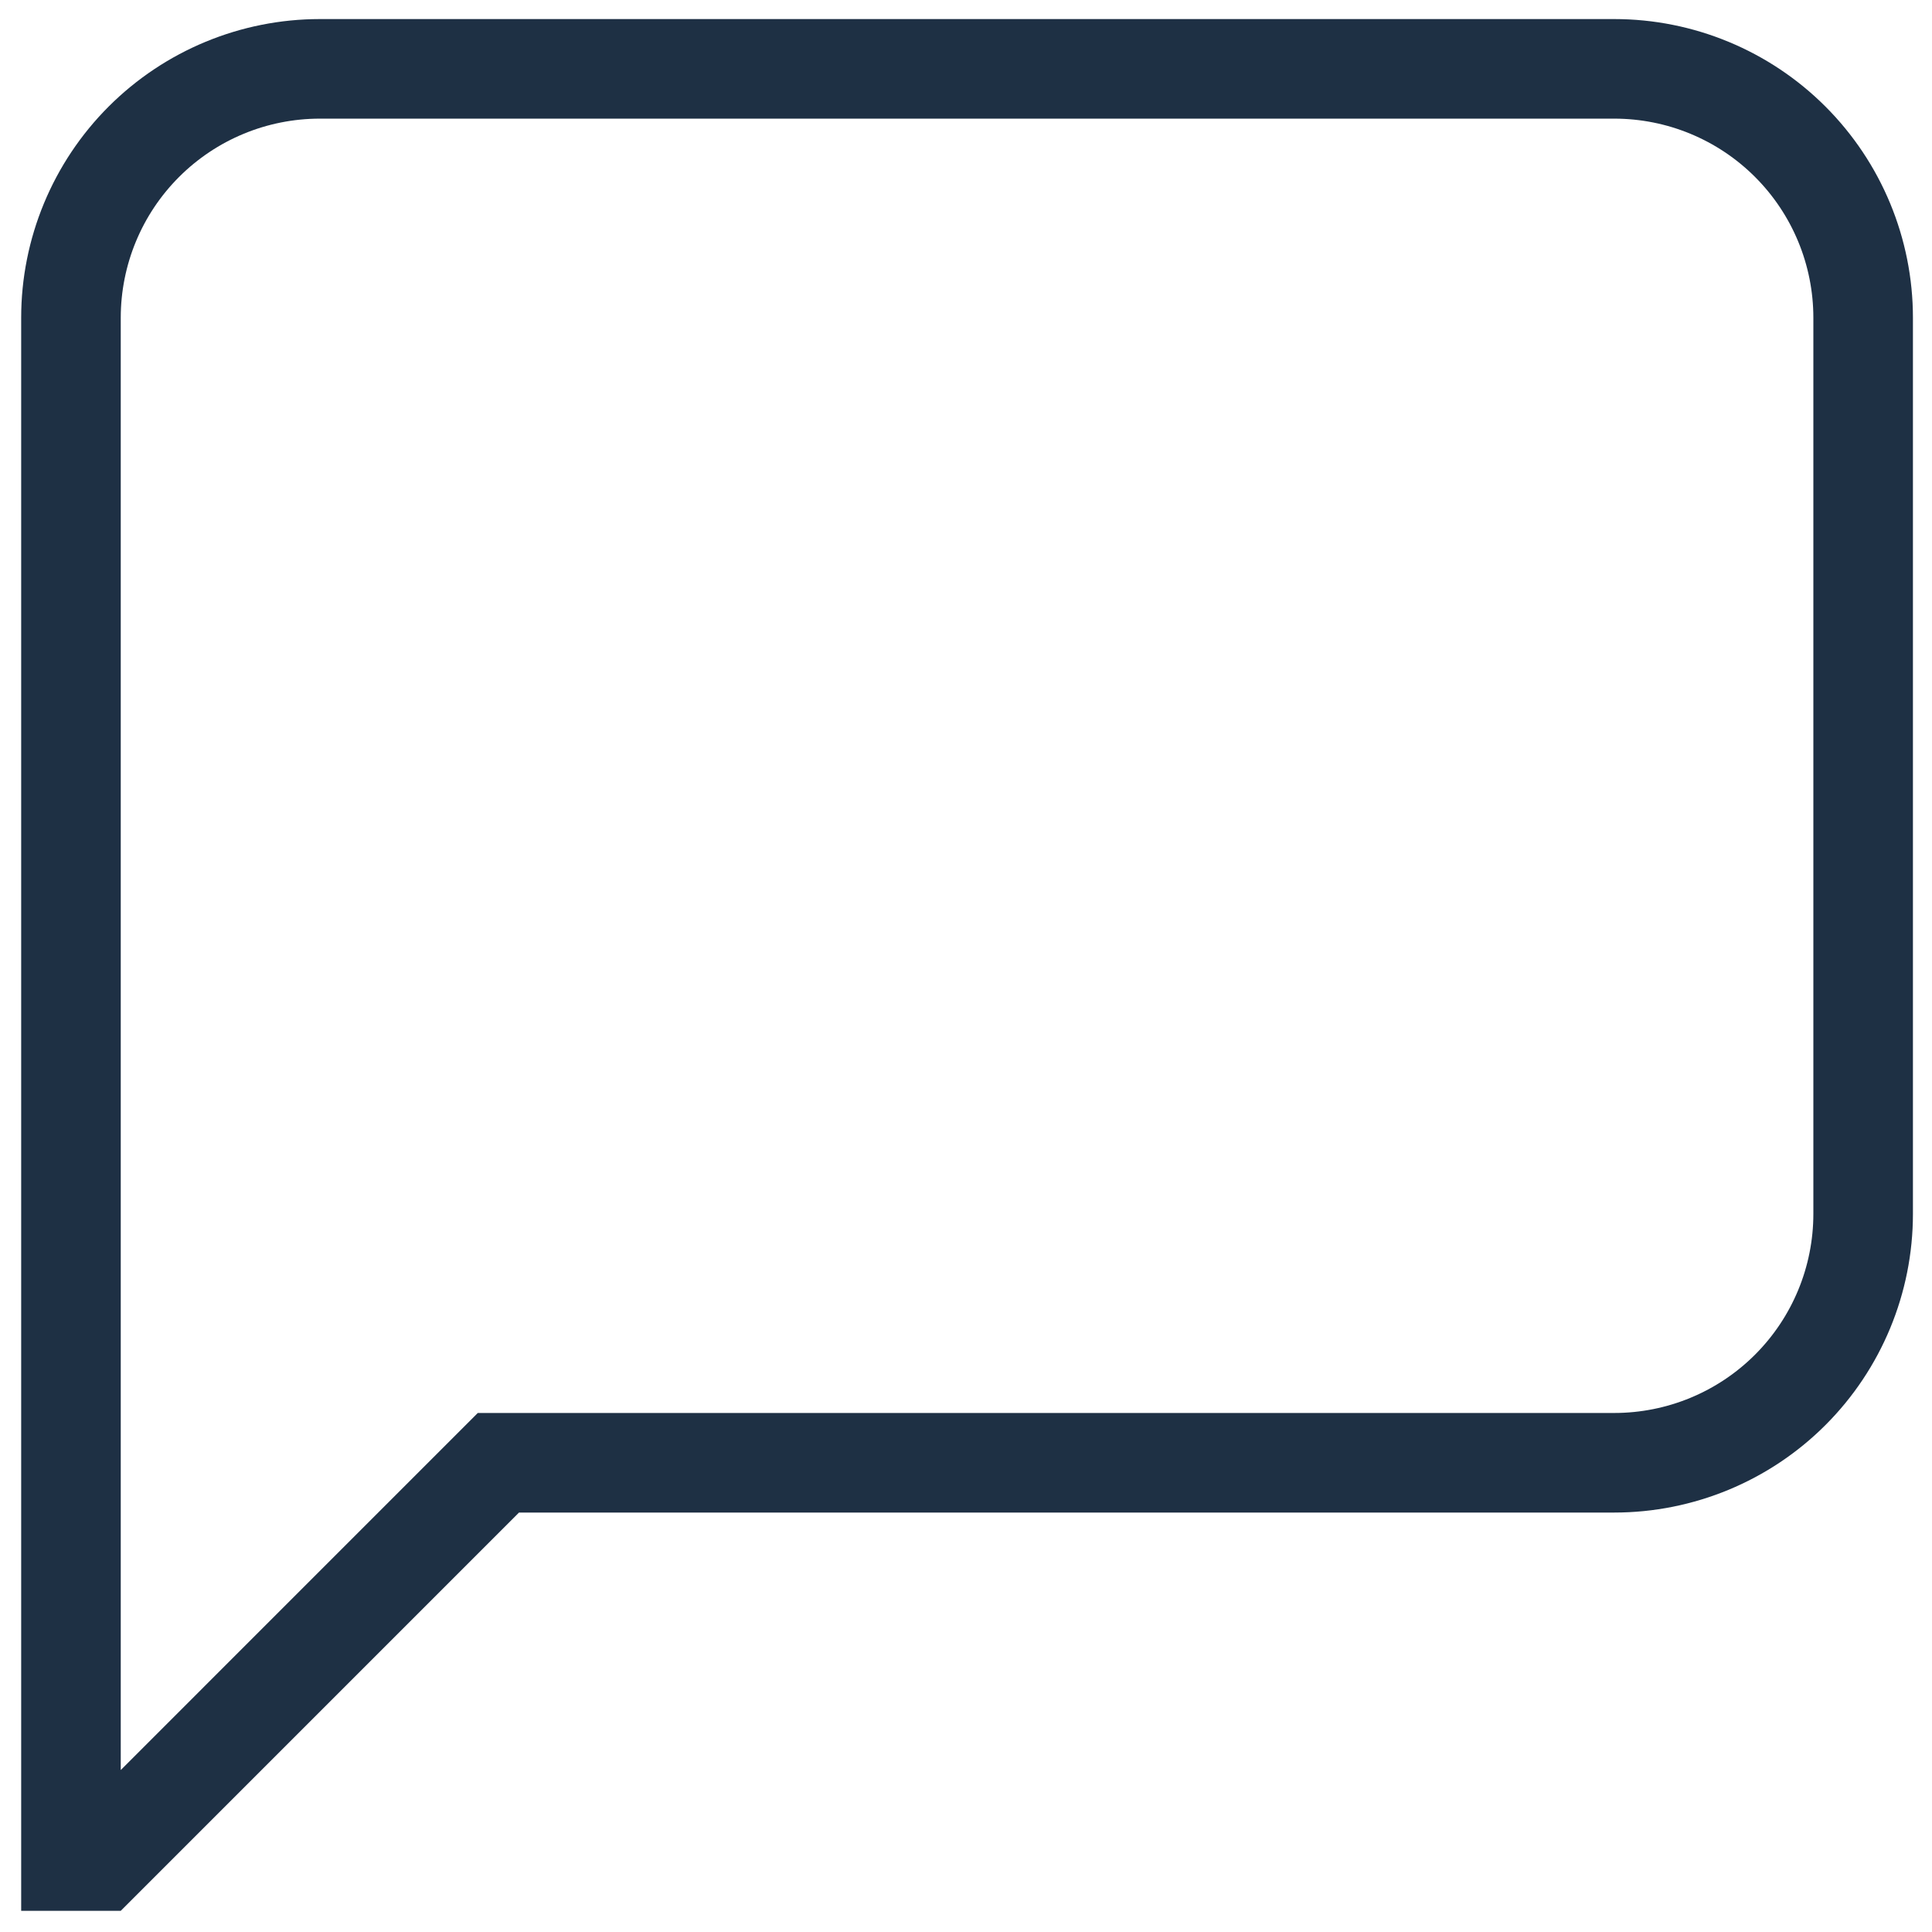 <svg width="76" height="76" viewBox="0 0 76 76" fill="none" xmlns="http://www.w3.org/2000/svg">
<path d="M4.75 69.629L18.795 55.583H63.5C65.577 55.583 67.57 54.758 69.039 53.289C70.508 51.82 71.333 49.828 71.333 47.75V12.5C71.333 10.422 70.508 8.43 69.039 6.961C67.57 5.492 65.577 4.667 63.5 4.667H12.583C10.505 4.667 8.513 5.492 7.044 6.961C5.575 8.43 4.75 10.422 4.75 12.5V69.629ZM4.75 75.167H0.833V12.5C0.833 9.384 2.071 6.395 4.274 4.191C6.478 1.988 9.467 0.75 12.583 0.75H63.5C66.616 0.75 69.605 1.988 71.808 4.191C74.012 6.395 75.25 9.384 75.25 12.5V47.75C75.25 50.866 74.012 53.855 71.808 56.059C69.605 58.262 66.616 59.5 63.5 59.5H20.416L4.75 75.167Z" fill="#1E3044"/>
</svg>
